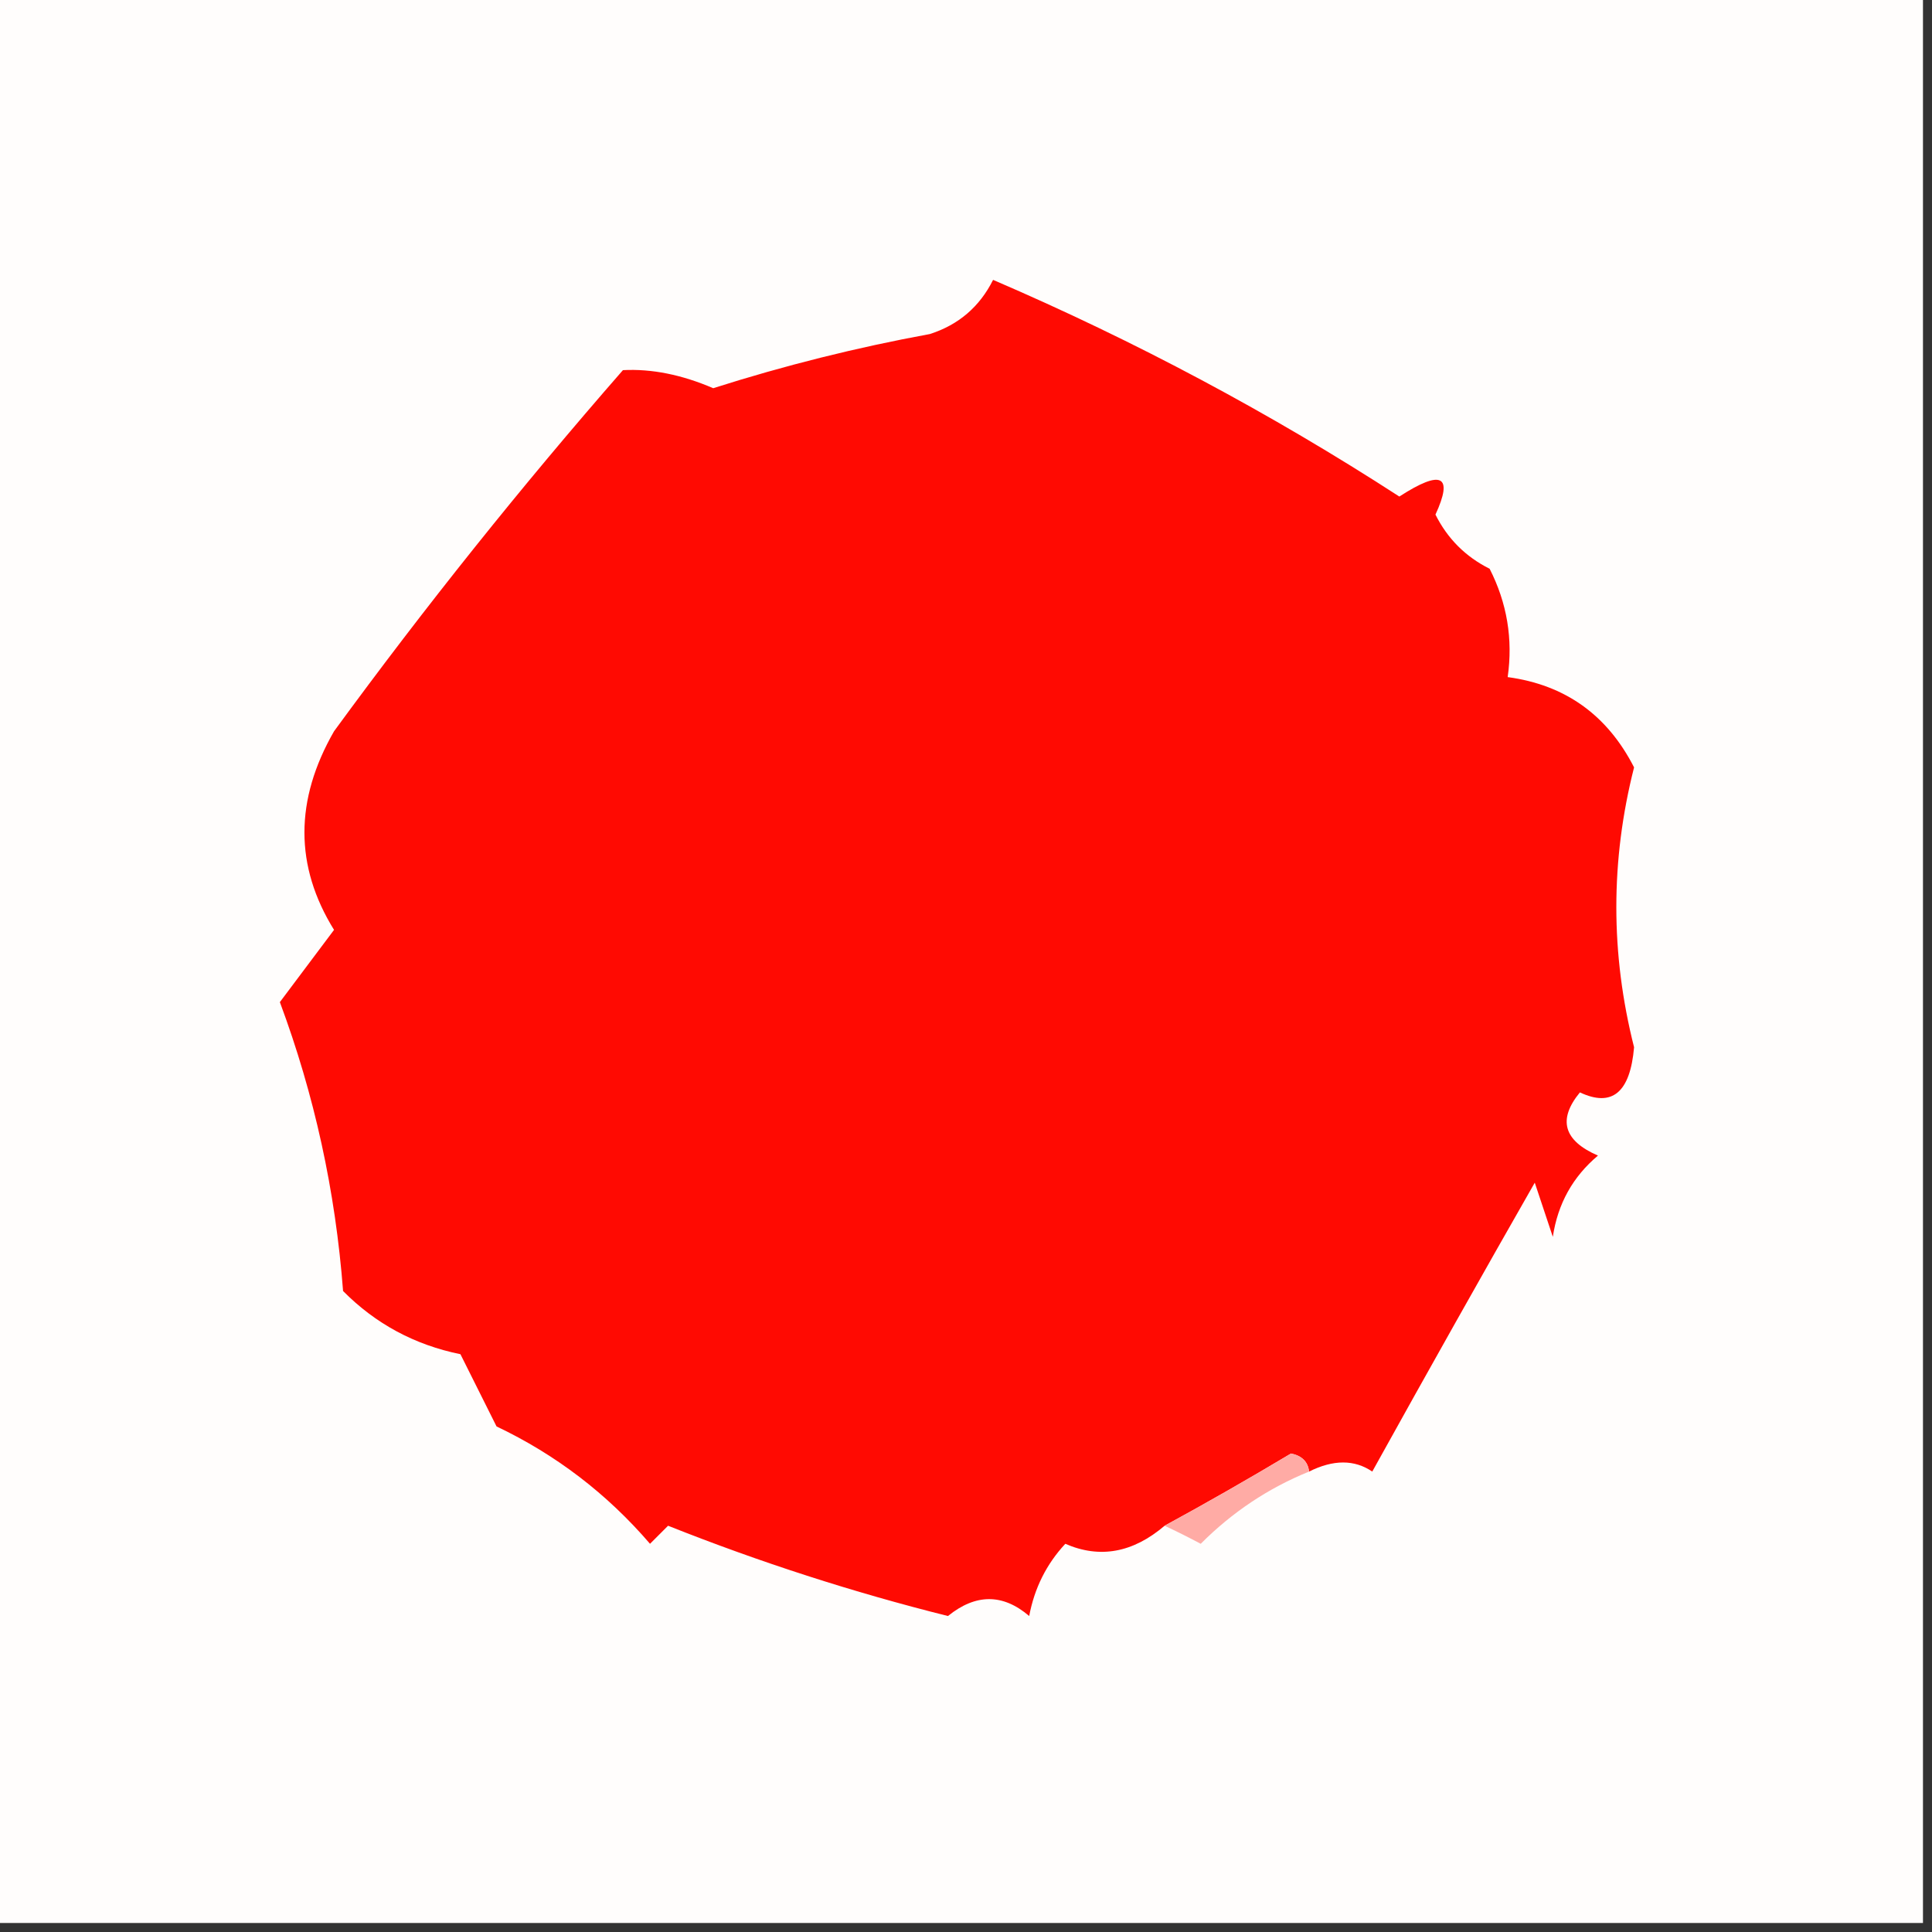 <?xml version="1.0" encoding="UTF-8"?>
<!DOCTYPE svg PUBLIC "-//W3C//DTD SVG 1.1//EN" "http://www.w3.org/Graphics/SVG/1.1/DTD/svg11.dtd">
<svg xmlns="http://www.w3.org/2000/svg" version="1.1" width="107px" height="107px" style="shape-rendering:geometricPrecision; text-rendering:geometricPrecision; image-rendering:optimizeQuality; fill-rule:evenodd; clip-rule:evenodd" xmlns:xlink="http://www.w3.org/1999/xlink">
<rect width="100%" height="100%" fill="#333333" stroke="none"/>
<g><path style="opacity:1" fill="#fffdfc" d="M -0.5,-0.5 C 35.167,-0.5 70.833,-0.5 106.5,-0.5C 106.5,35.167 106.5,70.833 106.5,106.5C 70.833,106.5 35.167,106.5 -0.5,106.5C -0.5,70.833 -0.5,35.167 -0.5,-0.5 Z"/></g>
<g><path style="opacity:1" fill="#ff0a02" d="M 72.5,81.5 C 72.44,80.957 72.107,80.624 71.5,80.5C 69.107,81.93 66.774,83.263 64.5,84.5C 62.742,85.999 60.909,86.332 59,85.5C 57.956,86.623 57.29,87.956 57,89.5C 55.542,88.253 54.042,88.253 52.5,89.5C 47.263,88.192 42.096,86.525 37,84.5C 36.667,84.833 36.333,85.167 36,85.5C 33.617,82.727 30.783,80.561 27.5,79C 26.833,77.667 26.167,76.333 25.5,75C 22.966,74.484 20.8,73.317 19,71.5C 18.58,65.973 17.414,60.64 15.5,55.5C 16.5,54.167 17.5,52.833 18.5,51.5C 16.314,47.973 16.314,44.306 18.5,40.5C 23.544,33.601 28.877,26.934 34.5,20.5C 36.092,20.417 37.759,20.751 39.5,21.5C 43.435,20.246 47.435,19.246 51.5,18.5C 53.088,17.99 54.255,16.99 55,15.5C 62.868,18.883 70.368,22.883 77.5,27.5C 79.838,25.989 80.504,26.323 79.5,28.5C 80.167,29.833 81.167,30.833 82.5,31.5C 83.466,33.396 83.799,35.396 83.5,37.5C 86.683,37.929 89.016,39.596 90.5,42.5C 89.19,47.654 89.19,52.82 90.5,58C 90.284,60.507 89.284,61.34 87.5,60.5C 86.261,62.007 86.595,63.174 88.5,64C 87.107,65.171 86.273,66.671 86,68.5C 85.667,67.5 85.333,66.5 85,65.5C 82.161,70.468 79.161,75.801 76,81.5C 75.014,80.829 73.847,80.829 72.5,81.5 Z"/></g>
<g><path style="opacity:1" fill="#ffaba5" d="M 72.5,81.5 C 70.246,82.415 68.246,83.748 66.5,85.5C 65.817,85.137 65.15,84.804 64.5,84.5C 66.774,83.263 69.107,81.93 71.5,80.5C 72.107,80.624 72.44,80.957 72.5,81.5 Z"/></g>
</svg>

